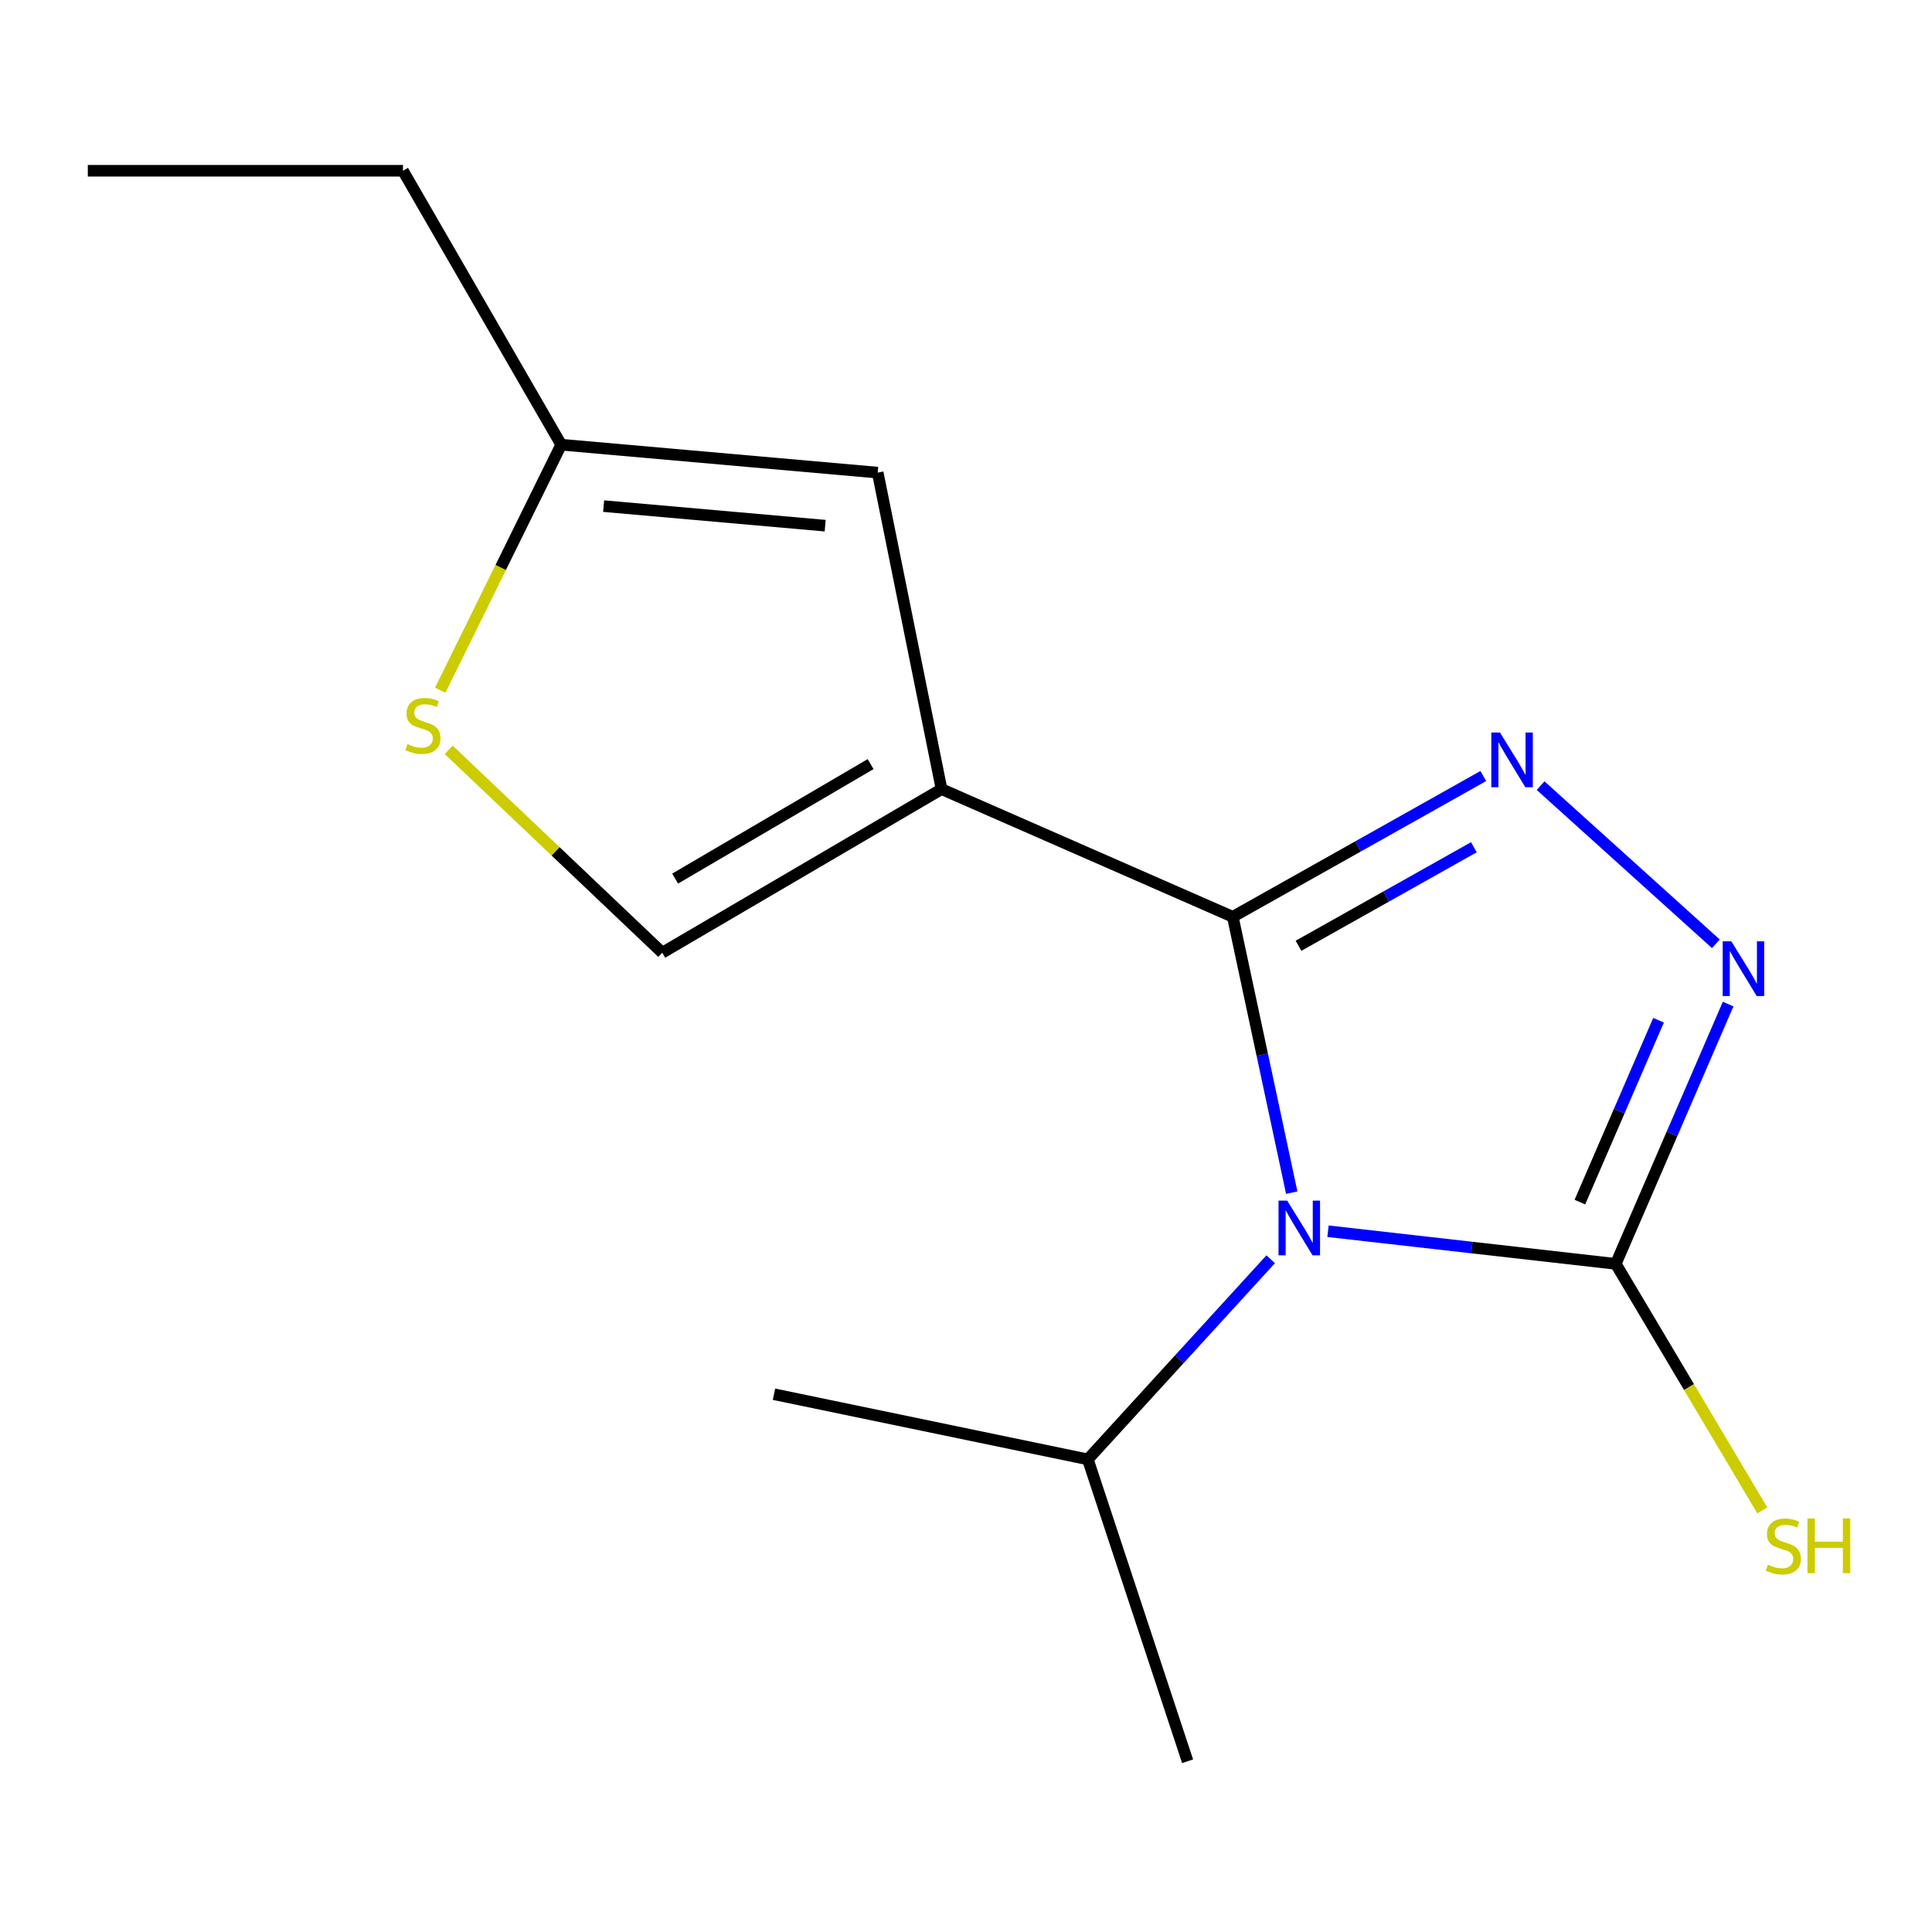 <?xml version='1.0' encoding='iso-8859-1'?>
<svg version='1.1' baseProfile='full'
              xmlns='http://www.w3.org/2000/svg'
                      xmlns:rdkit='http://www.rdkit.org/xml'
                      xmlns:xlink='http://www.w3.org/1999/xlink'
                  xml:space='preserve'
width='1000px' height='1000px' viewBox='0 0 1000 1000'>
<!-- END OF HEADER -->
<rect style='opacity:1.0;fill:#FFFFFF;stroke:none' width='1000' height='1000' x='0' y='0'> </rect>
<path class='bond-0' d='M 668.603,617.315 L 653.346,545.926' style='fill:none;fill-rule:evenodd;stroke:#0000FF;stroke-width:6px;stroke-linecap:butt;stroke-linejoin:miter;stroke-opacity:1' />
<path class='bond-0' d='M 653.346,545.926 L 638.09,474.537' style='fill:none;fill-rule:evenodd;stroke:#000000;stroke-width:6px;stroke-linecap:butt;stroke-linejoin:miter;stroke-opacity:1' />
<path class='bond-3' d='M 687.37,637.279 L 761.847,645.73' style='fill:none;fill-rule:evenodd;stroke:#0000FF;stroke-width:6px;stroke-linecap:butt;stroke-linejoin:miter;stroke-opacity:1' />
<path class='bond-3' d='M 761.847,645.73 L 836.323,654.182' style='fill:none;fill-rule:evenodd;stroke:#000000;stroke-width:6px;stroke-linecap:butt;stroke-linejoin:miter;stroke-opacity:1' />
<path class='bond-9' d='M 657.712,651.785 L 610.384,703.579' style='fill:none;fill-rule:evenodd;stroke:#0000FF;stroke-width:6px;stroke-linecap:butt;stroke-linejoin:miter;stroke-opacity:1' />
<path class='bond-9' d='M 610.384,703.579 L 563.056,755.372' style='fill:none;fill-rule:evenodd;stroke:#000000;stroke-width:6px;stroke-linecap:butt;stroke-linejoin:miter;stroke-opacity:1' />
<path class='bond-1' d='M 638.09,474.537 L 487.345,408.459' style='fill:none;fill-rule:evenodd;stroke:#000000;stroke-width:6px;stroke-linecap:butt;stroke-linejoin:miter;stroke-opacity:1' />
<path class='bond-2' d='M 638.09,474.537 L 702.921,438.105' style='fill:none;fill-rule:evenodd;stroke:#000000;stroke-width:6px;stroke-linecap:butt;stroke-linejoin:miter;stroke-opacity:1' />
<path class='bond-2' d='M 702.921,438.105 L 767.753,401.672' style='fill:none;fill-rule:evenodd;stroke:#0000FF;stroke-width:6px;stroke-linecap:butt;stroke-linejoin:miter;stroke-opacity:1' />
<path class='bond-2' d='M 672.11,489.536 L 717.492,464.033' style='fill:none;fill-rule:evenodd;stroke:#000000;stroke-width:6px;stroke-linecap:butt;stroke-linejoin:miter;stroke-opacity:1' />
<path class='bond-2' d='M 717.492,464.033 L 762.874,438.531' style='fill:none;fill-rule:evenodd;stroke:#0000FF;stroke-width:6px;stroke-linecap:butt;stroke-linejoin:miter;stroke-opacity:1' />
<path class='bond-5' d='M 487.345,408.459 L 454.298,244.628' style='fill:none;fill-rule:evenodd;stroke:#000000;stroke-width:6px;stroke-linecap:butt;stroke-linejoin:miter;stroke-opacity:1' />
<path class='bond-6' d='M 487.345,408.459 L 342.797,493.126' style='fill:none;fill-rule:evenodd;stroke:#000000;stroke-width:6px;stroke-linecap:butt;stroke-linejoin:miter;stroke-opacity:1' />
<path class='bond-6' d='M 450.631,395.495 L 349.447,454.762' style='fill:none;fill-rule:evenodd;stroke:#000000;stroke-width:6px;stroke-linecap:butt;stroke-linejoin:miter;stroke-opacity:1' />
<path class='bond-15' d='M 797.411,406.639 L 888.126,488.505' style='fill:none;fill-rule:evenodd;stroke:#0000FF;stroke-width:6px;stroke-linecap:butt;stroke-linejoin:miter;stroke-opacity:1' />
<path class='bond-4' d='M 836.323,654.182 L 865.401,586.946' style='fill:none;fill-rule:evenodd;stroke:#000000;stroke-width:6px;stroke-linecap:butt;stroke-linejoin:miter;stroke-opacity:1' />
<path class='bond-4' d='M 865.401,586.946 L 894.478,519.71' style='fill:none;fill-rule:evenodd;stroke:#0000FF;stroke-width:6px;stroke-linecap:butt;stroke-linejoin:miter;stroke-opacity:1' />
<path class='bond-4' d='M 817.748,622.205 L 838.102,575.14' style='fill:none;fill-rule:evenodd;stroke:#000000;stroke-width:6px;stroke-linecap:butt;stroke-linejoin:miter;stroke-opacity:1' />
<path class='bond-4' d='M 838.102,575.14 L 858.456,528.075' style='fill:none;fill-rule:evenodd;stroke:#0000FF;stroke-width:6px;stroke-linecap:butt;stroke-linejoin:miter;stroke-opacity:1' />
<path class='bond-10' d='M 836.323,654.182 L 874.244,717.98' style='fill:none;fill-rule:evenodd;stroke:#000000;stroke-width:6px;stroke-linecap:butt;stroke-linejoin:miter;stroke-opacity:1' />
<path class='bond-10' d='M 874.244,717.98 L 912.164,781.778' style='fill:none;fill-rule:evenodd;stroke:#CCCC00;stroke-width:6px;stroke-linecap:butt;stroke-linejoin:miter;stroke-opacity:1' />
<path class='bond-8' d='M 454.298,244.628 L 290.483,230.17' style='fill:none;fill-rule:evenodd;stroke:#000000;stroke-width:6px;stroke-linecap:butt;stroke-linejoin:miter;stroke-opacity:1' />
<path class='bond-8' d='M 427.111,272.086 L 312.44,261.966' style='fill:none;fill-rule:evenodd;stroke:#000000;stroke-width:6px;stroke-linecap:butt;stroke-linejoin:miter;stroke-opacity:1' />
<path class='bond-7' d='M 342.797,493.126 L 287.526,440.62' style='fill:none;fill-rule:evenodd;stroke:#000000;stroke-width:6px;stroke-linecap:butt;stroke-linejoin:miter;stroke-opacity:1' />
<path class='bond-7' d='M 287.526,440.62 L 232.255,388.113' style='fill:none;fill-rule:evenodd;stroke:#CCCC00;stroke-width:6px;stroke-linecap:butt;stroke-linejoin:miter;stroke-opacity:1' />
<path class='bond-16' d='M 227.856,357.26 L 259.169,293.715' style='fill:none;fill-rule:evenodd;stroke:#CCCC00;stroke-width:6px;stroke-linecap:butt;stroke-linejoin:miter;stroke-opacity:1' />
<path class='bond-16' d='M 259.169,293.715 L 290.483,230.17' style='fill:none;fill-rule:evenodd;stroke:#000000;stroke-width:6px;stroke-linecap:butt;stroke-linejoin:miter;stroke-opacity:1' />
<path class='bond-11' d='M 290.483,230.17 L 208.575,88.381' style='fill:none;fill-rule:evenodd;stroke:#000000;stroke-width:6px;stroke-linecap:butt;stroke-linejoin:miter;stroke-opacity:1' />
<path class='bond-12' d='M 563.056,755.372 L 400.613,721.648' style='fill:none;fill-rule:evenodd;stroke:#000000;stroke-width:6px;stroke-linecap:butt;stroke-linejoin:miter;stroke-opacity:1' />
<path class='bond-13' d='M 563.056,755.372 L 614.692,911.619' style='fill:none;fill-rule:evenodd;stroke:#000000;stroke-width:6px;stroke-linecap:butt;stroke-linejoin:miter;stroke-opacity:1' />
<path class='bond-14' d='M 208.575,88.381 L 45.455,88.381' style='fill:none;fill-rule:evenodd;stroke:#000000;stroke-width:6px;stroke-linecap:butt;stroke-linejoin:miter;stroke-opacity:1' />
<path  class='atom-0' d='M 666.249 621.433
L 675.529 636.433
Q 676.449 637.913, 677.929 640.593
Q 679.409 643.273, 679.489 643.433
L 679.489 621.433
L 683.249 621.433
L 683.249 649.753
L 679.369 649.753
L 669.409 633.353
Q 668.249 631.433, 667.009 629.233
Q 665.809 627.033, 665.449 626.353
L 665.449 649.753
L 661.769 649.753
L 661.769 621.433
L 666.249 621.433
' fill='#0000FF'/>
<path  class='atom-3' d='M 776.378 379.147
L 785.658 394.147
Q 786.578 395.627, 788.058 398.307
Q 789.538 400.987, 789.618 401.147
L 789.618 379.147
L 793.378 379.147
L 793.378 407.467
L 789.498 407.467
L 779.538 391.067
Q 778.378 389.147, 777.138 386.947
Q 775.938 384.747, 775.578 384.067
L 775.578 407.467
L 771.898 407.467
L 771.898 379.147
L 776.378 379.147
' fill='#0000FF'/>
<path  class='atom-5' d='M 896.141 487.228
L 905.421 502.228
Q 906.341 503.708, 907.821 506.388
Q 909.301 509.068, 909.381 509.228
L 909.381 487.228
L 913.141 487.228
L 913.141 515.548
L 909.261 515.548
L 899.301 499.148
Q 898.141 497.228, 896.901 495.028
Q 895.701 492.828, 895.341 492.148
L 895.341 515.548
L 891.661 515.548
L 891.661 487.228
L 896.141 487.228
' fill='#0000FF'/>
<path  class='atom-8' d='M 210.903 385.149
Q 211.223 385.269, 212.543 385.829
Q 213.863 386.389, 215.303 386.749
Q 216.783 387.069, 218.223 387.069
Q 220.903 387.069, 222.463 385.789
Q 224.023 384.469, 224.023 382.189
Q 224.023 380.629, 223.223 379.669
Q 222.463 378.709, 221.263 378.189
Q 220.063 377.669, 218.063 377.069
Q 215.543 376.309, 214.023 375.589
Q 212.543 374.869, 211.463 373.349
Q 210.423 371.829, 210.423 369.269
Q 210.423 365.709, 212.823 363.509
Q 215.263 361.309, 220.063 361.309
Q 223.343 361.309, 227.063 362.869
L 226.143 365.949
Q 222.743 364.549, 220.183 364.549
Q 217.423 364.549, 215.903 365.709
Q 214.383 366.829, 214.423 368.789
Q 214.423 370.309, 215.183 371.229
Q 215.983 372.149, 217.103 372.669
Q 218.263 373.189, 220.183 373.789
Q 222.743 374.589, 224.263 375.389
Q 225.783 376.189, 226.863 377.829
Q 227.983 379.429, 227.983 382.189
Q 227.983 386.109, 225.343 388.229
Q 222.743 390.309, 218.383 390.309
Q 215.863 390.309, 213.943 389.749
Q 212.063 389.229, 209.823 388.309
L 210.903 385.149
' fill='#CCCC00'/>
<path  class='atom-11' d='M 915.056 809.862
Q 915.376 809.982, 916.696 810.542
Q 918.016 811.102, 919.456 811.462
Q 920.936 811.782, 922.376 811.782
Q 925.056 811.782, 926.616 810.502
Q 928.176 809.182, 928.176 806.902
Q 928.176 805.342, 927.376 804.382
Q 926.616 803.422, 925.416 802.902
Q 924.216 802.382, 922.216 801.782
Q 919.696 801.022, 918.176 800.302
Q 916.696 799.582, 915.616 798.062
Q 914.576 796.542, 914.576 793.982
Q 914.576 790.422, 916.976 788.222
Q 919.416 786.022, 924.216 786.022
Q 927.496 786.022, 931.216 787.582
L 930.296 790.662
Q 926.896 789.262, 924.336 789.262
Q 921.576 789.262, 920.056 790.422
Q 918.536 791.542, 918.576 793.502
Q 918.576 795.022, 919.336 795.942
Q 920.136 796.862, 921.256 797.382
Q 922.416 797.902, 924.336 798.502
Q 926.896 799.302, 928.416 800.102
Q 929.936 800.902, 931.016 802.542
Q 932.136 804.142, 932.136 806.902
Q 932.136 810.822, 929.496 812.942
Q 926.896 815.022, 922.536 815.022
Q 920.016 815.022, 918.096 814.462
Q 916.216 813.942, 913.976 813.022
L 915.056 809.862
' fill='#CCCC00'/>
<path  class='atom-11' d='M 935.536 785.942
L 939.376 785.942
L 939.376 797.982
L 953.856 797.982
L 953.856 785.942
L 957.696 785.942
L 957.696 814.262
L 953.856 814.262
L 953.856 801.182
L 939.376 801.182
L 939.376 814.262
L 935.536 814.262
L 935.536 785.942
' fill='#CCCC00'/>
</svg>
